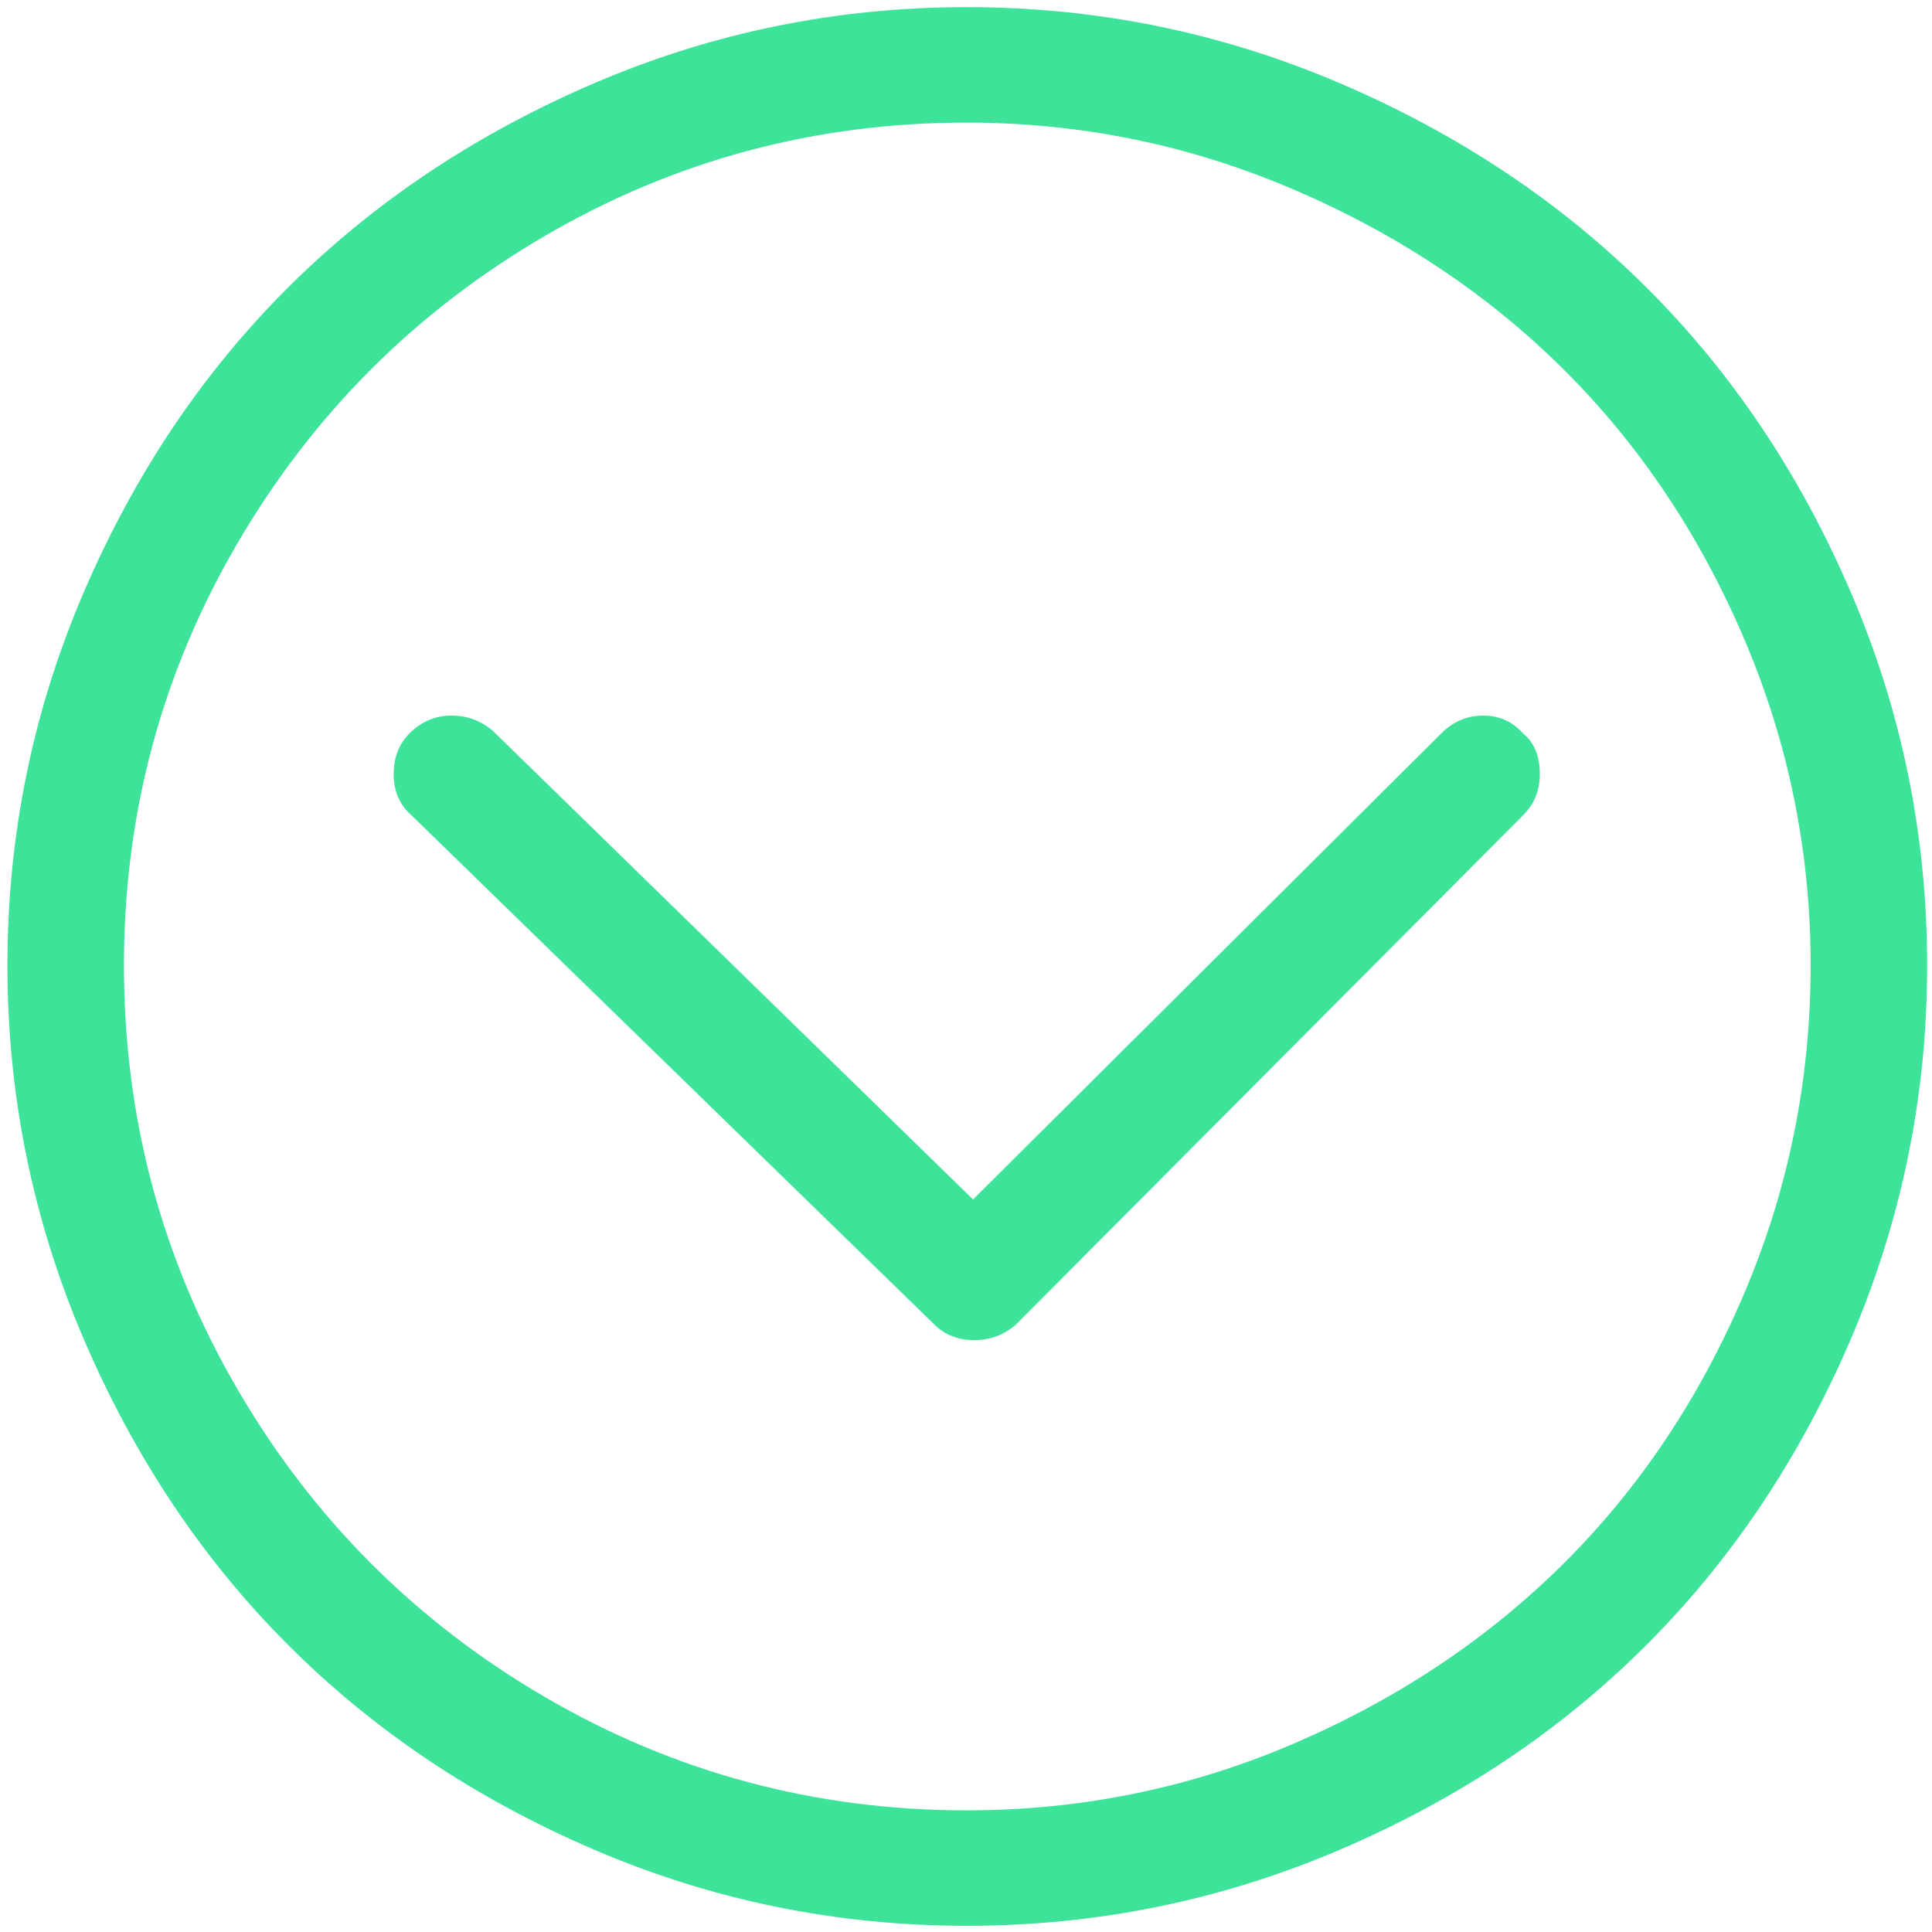 <?xml version="1.0" encoding="UTF-8" standalone="no"?>
<svg width="222px" height="222px" viewBox="0 0 222 222" version="1.1" xmlns="http://www.w3.org/2000/svg" xmlns:xlink="http://www.w3.org/1999/xlink" xmlns:sketch="http://www.bohemiancoding.com/sketch/ns">
    <!-- Generator: Sketch 3.3.3 (12072) - http://www.bohemiancoding.com/sketch -->
    <title>Y</title>
    <desc>Created with Sketch.</desc>
    <defs></defs>
    <g id="Page-1" stroke="none" stroke-width="1" fill="none" fill-rule="evenodd" sketch:type="MSPage">
        <g id="256" sketch:type="MSArtboardGroup" transform="translate(-17, -22)" fill="#3CE399">
            <path d="M17.854,132.933 C17.854,117.978 20.769,103.706 26.598,90.118 C32.428,76.53 40.267,64.831 50.116,55.022 C59.966,45.213 71.685,37.394 85.273,31.564 C98.861,25.735 113.133,22.82 128.088,22.82 C143.043,22.82 157.335,25.735 170.963,31.564 C184.592,37.394 196.33,45.213 206.18,55.022 C216.029,64.831 223.869,76.53 229.698,90.118 C235.527,103.706 238.442,117.978 238.442,132.933 C238.442,147.888 235.527,162.18 229.698,175.808 C223.869,189.437 216.029,201.176 206.18,211.025 C196.33,220.875 184.592,228.714 170.963,234.543 C157.335,240.373 143.043,243.287 128.088,243.287 C113.133,243.287 98.861,240.373 85.273,234.543 C71.685,228.714 59.966,220.875 50.116,211.025 C40.267,201.176 32.428,189.437 26.598,175.808 C20.769,162.18 17.854,147.888 17.854,132.933 L17.854,132.933 Z M31.242,132.933 C31.242,150.461 35.583,166.682 44.267,181.597 C52.951,196.512 64.73,208.311 79.604,216.995 C94.479,225.679 110.64,230.021 128.088,230.021 C141.274,230.021 153.837,227.448 165.777,222.302 C177.717,217.156 188.029,210.261 196.712,201.618 C205.396,192.974 212.291,182.663 217.396,170.683 C222.502,158.702 225.055,146.119 225.055,132.933 C225.055,119.827 222.502,107.305 217.396,95.365 C212.291,83.425 205.396,73.133 196.712,64.49 C188.029,55.846 177.697,48.952 165.717,43.806 C153.737,38.66 141.194,36.087 128.088,36.087 C110.64,36.087 94.479,40.429 79.604,49.112 C64.73,57.796 52.951,69.575 44.267,84.45 C35.583,99.324 31.242,115.485 31.242,132.933 L31.242,132.933 Z M62.237,110.983 C62.237,109.053 62.84,107.485 64.046,106.279 C65.413,104.912 67.021,104.229 68.871,104.229 C70.72,104.229 72.328,104.832 73.695,106.038 L128.812,159.828 L182.602,106.279 C183.968,104.912 185.576,104.229 187.426,104.229 C189.275,104.229 190.803,104.912 192.009,106.279 C193.295,107.325 193.938,108.892 193.938,110.983 C193.938,112.832 193.295,114.4 192.009,115.687 L133.756,174.18 C132.389,175.386 130.781,175.989 128.932,175.989 C127.083,175.989 125.555,175.386 124.349,174.18 L64.288,115.687 C62.921,114.48 62.237,112.913 62.237,110.983 L62.237,110.983 Z" id="Y" sketch:type="MSShapeGroup"></path>
        </g>
    </g>
</svg>